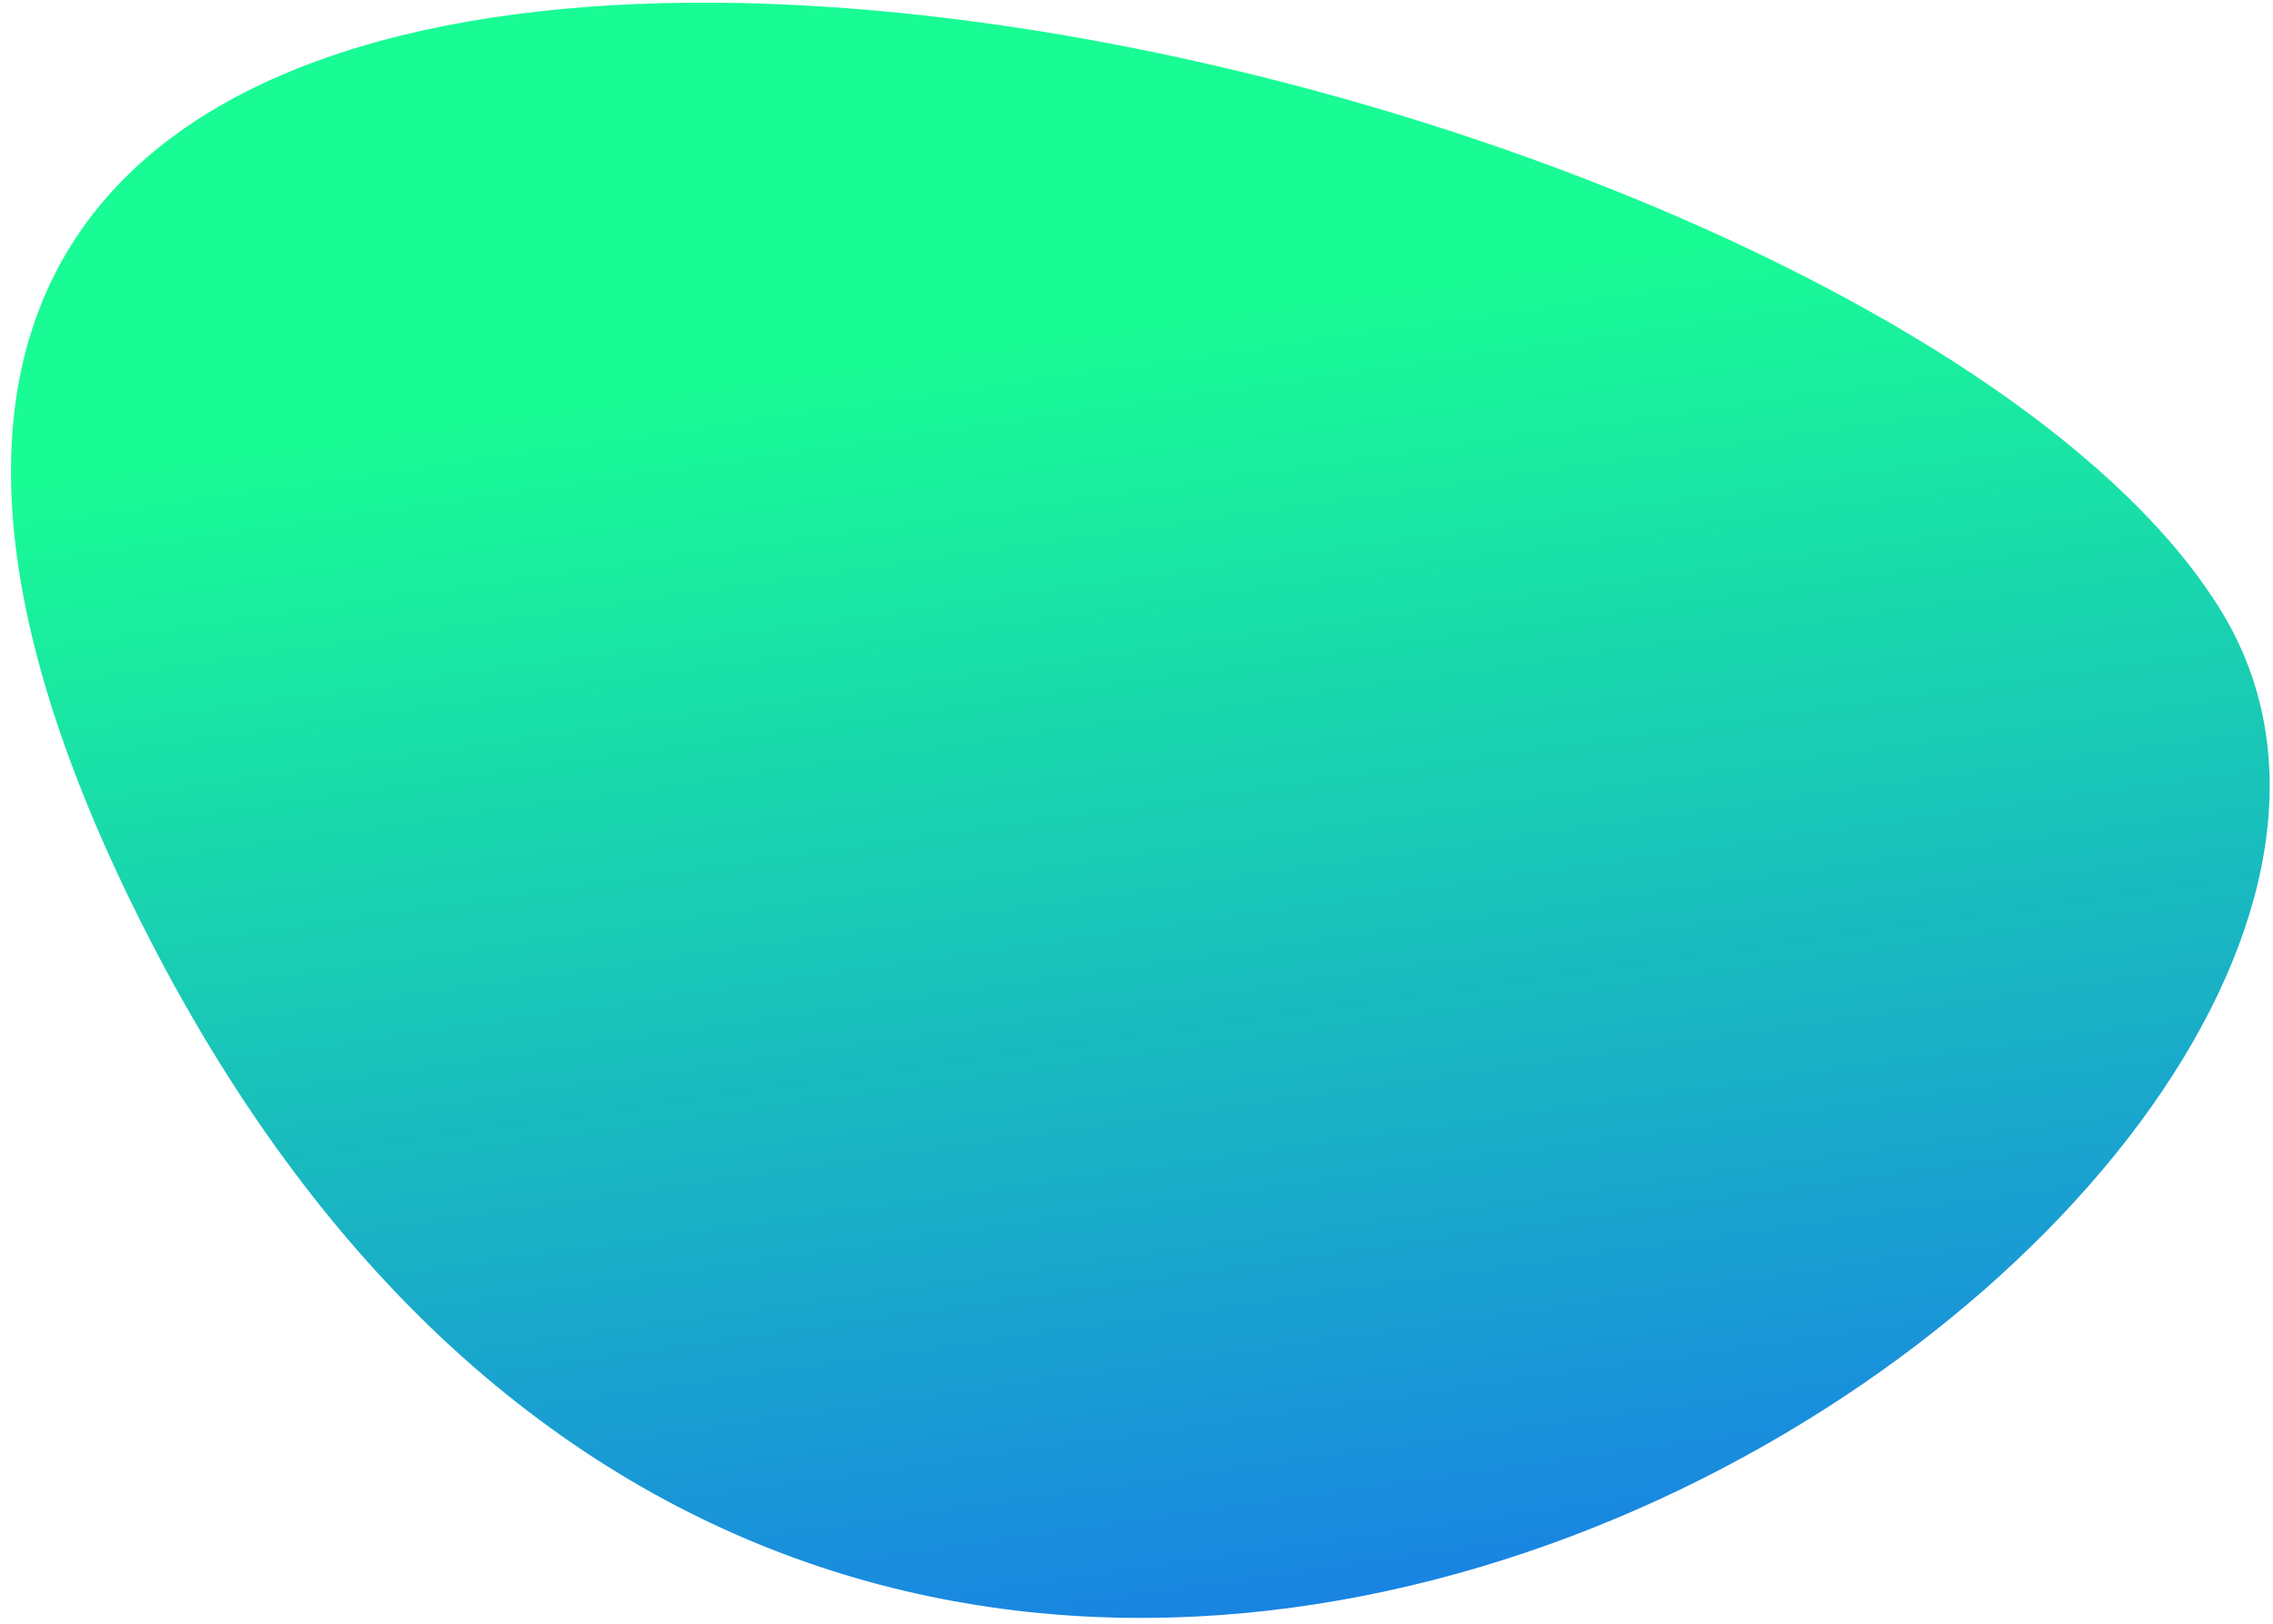 <?xml version="1.0" encoding="UTF-8"?>
<svg width="63mm" height="45mm" version="1.1" viewBox="0 0 63 45" xmlns="http://www.w3.org/2000/svg" xmlns:cc="http://creativecommons.org/ns#" xmlns:dc="http://purl.org/dc/elements/1.1/" xmlns:rdf="http://www.w3.org/1999/02/22-rdf-syntax-ns#">
 <defs>
  <clipPath id="clipPath6246">
   <path d="m350.82 585.02h177.35v-126.81h-177.35z"/>
  </clipPath>
  <linearGradient id="linearGradient6262" x2="1" gradientTransform="matrix(-19.477 131.27 131.27 19.477 450.8 458.92)" gradientUnits="userSpaceOnUse">
   <stop stop-color="#0077df" offset="0"/>
   <stop stop-color="#0077df" offset=".001"/>
   <stop stop-color="#00fb8a" offset=".763"/>
   <stop stop-color="#00fb8a" offset=".999"/>
   <stop stop-color="#00fb8a" offset="1"/>
  </linearGradient>
 </defs>
 <g transform="translate(0,-252)">
  <g transform="matrix(.353 0 0 -.353 -148.36 277.09)">
   <g transform="translate(70.328 -514.16)">
    <g clip-path="url(#clipPath6246)" opacity=".9">
     <path d="m524.34 537.3c28.023-45.591-105.18-137.88-162.74-25.59-57.565 112.29 132.7 74.464 162.74 25.59" fill="url(#linearGradient6262)"/>
    </g>
   </g>
  </g>
 </g>
</svg>
